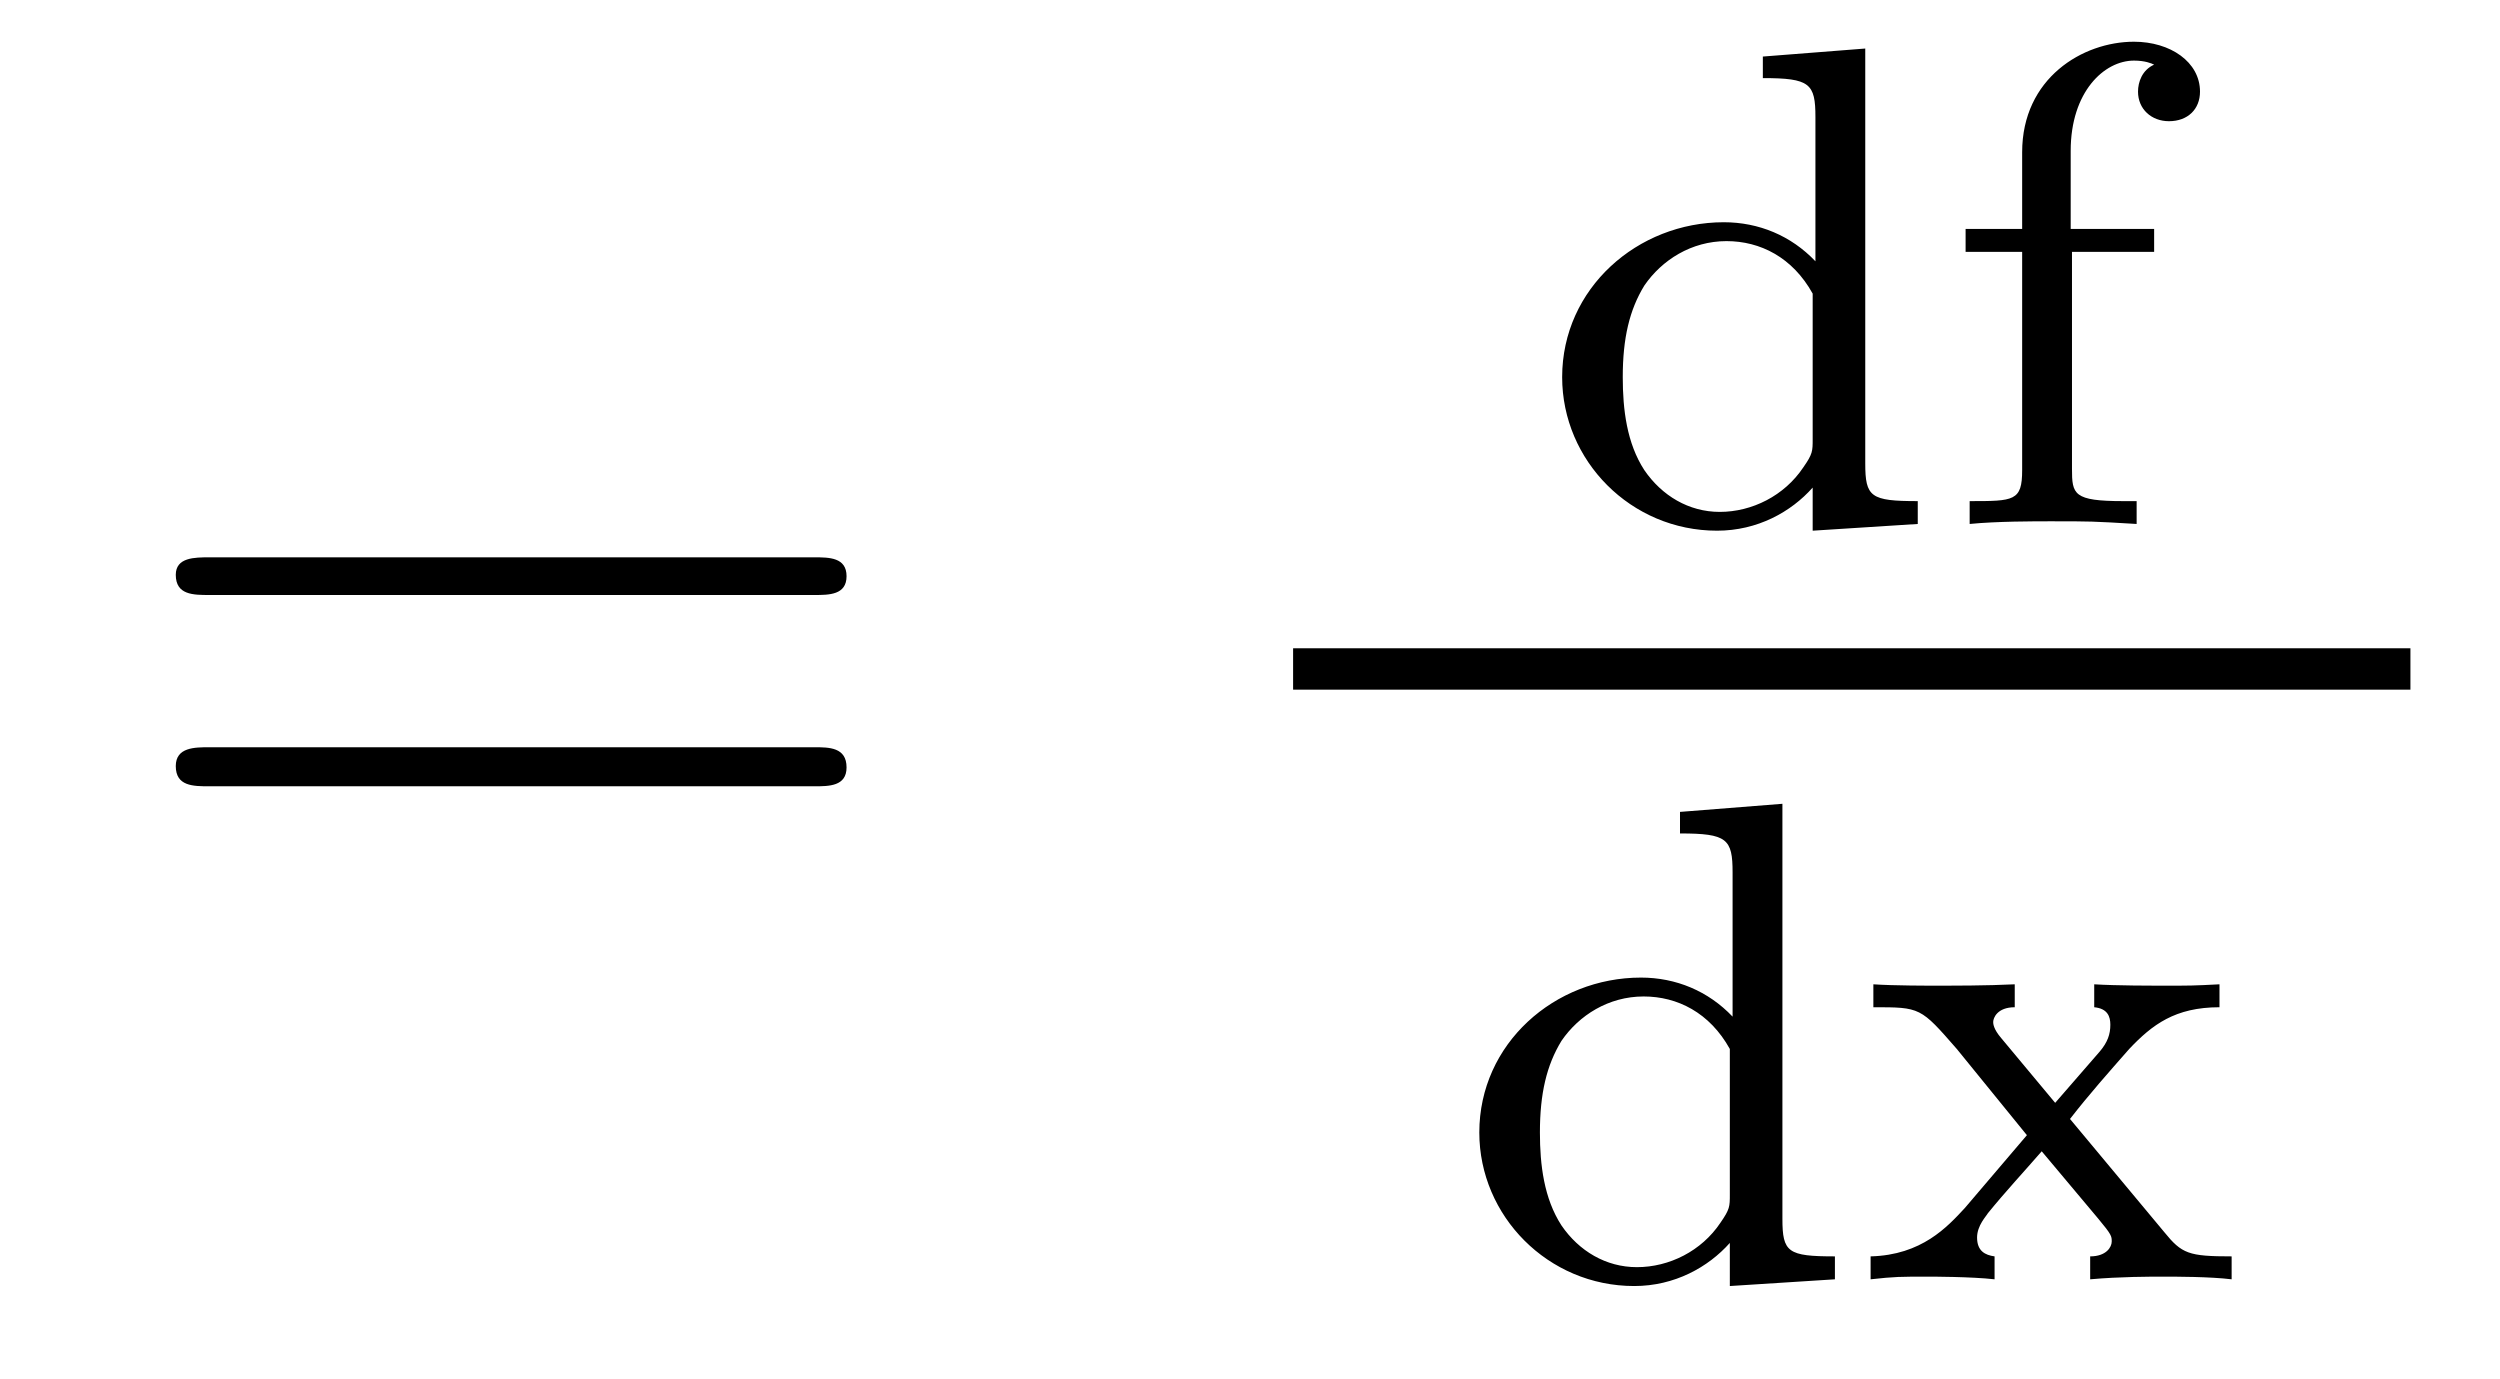 <?xml version='1.0'?>
<!-- This file was generated by dvisvgm 1.9.2 -->
<svg height='16pt' version='1.1' viewBox='0 -16 29 16' width='29pt' xmlns='http://www.w3.org/2000/svg' xmlns:xlink='http://www.w3.org/1999/xlink'>
<g id='page1'>
<g transform='matrix(1 0 0 1 -127 649)'>
<path d='M136.445 -658.098C136.617 -658.098 136.82 -658.098 136.82 -658.316C136.82 -658.535 136.617 -658.535 136.445 -658.535H129.43C129.258 -658.535 129.039 -658.535 129.039 -658.332C129.039 -658.098 129.242 -658.098 129.43 -658.098H136.445ZM136.445 -655.879C136.617 -655.879 136.82 -655.879 136.82 -656.098C136.82 -656.332 136.617 -656.332 136.445 -656.332H129.43C129.258 -656.332 129.039 -656.332 129.039 -656.113C129.039 -655.879 129.242 -655.879 129.43 -655.879H136.445ZM137.516 -654.238' fill-rule='evenodd'/>
<path d='M147.449 -664.344V-664.094C147.996 -664.094 148.059 -664.031 148.059 -663.641V-661.969C147.777 -662.266 147.402 -662.422 146.996 -662.422C145.996 -662.422 145.121 -661.656 145.121 -660.625C145.121 -659.656 145.918 -658.844 146.918 -658.844C147.387 -658.844 147.777 -659.062 148.027 -659.344V-658.844L149.246 -658.922V-659.187C148.699 -659.187 148.637 -659.234 148.637 -659.625V-664.437L147.449 -664.344ZM148.027 -659.906C148.027 -659.766 148.027 -659.734 147.918 -659.578C147.699 -659.25 147.324 -659.062 146.949 -659.062C146.59 -659.062 146.277 -659.25 146.074 -659.547C145.871 -659.859 145.824 -660.25 145.824 -660.625C145.824 -661.078 145.902 -661.406 146.074 -661.687C146.277 -661.984 146.621 -662.203 147.027 -662.203C147.418 -662.203 147.793 -662.016 148.027 -661.594V-659.906ZM151.035 -662.078H151.988V-662.344H151.02V-663.25C151.02 -663.937 151.41 -664.297 151.754 -664.297C151.879 -664.297 151.957 -664.266 151.988 -664.25C151.848 -664.188 151.801 -664.047 151.801 -663.937C151.801 -663.734 151.957 -663.594 152.16 -663.594C152.379 -663.594 152.52 -663.734 152.52 -663.937C152.52 -664.281 152.176 -664.516 151.754 -664.516C151.16 -664.516 150.457 -664.094 150.457 -663.234V-662.344H149.801V-662.078H150.457V-659.547C150.457 -659.187 150.363 -659.187 149.848 -659.187V-658.922C150.16 -658.953 150.598 -658.953 150.785 -658.953C151.254 -658.953 151.269 -658.953 151.785 -658.922V-659.187H151.629C151.051 -659.187 151.035 -659.266 151.035 -659.562V-662.078ZM152.156 -658.922' fill-rule='evenodd'/>
<path d='M142 -657H154.961V-657.48H142'/>
<path d='M146.488 -655.582V-655.332C147.035 -655.332 147.098 -655.269 147.098 -654.879V-653.207C146.816 -653.504 146.441 -653.66 146.035 -653.66C145.035 -653.66 144.16 -652.895 144.16 -651.863C144.16 -650.895 144.957 -650.082 145.957 -650.082C146.426 -650.082 146.816 -650.301 147.066 -650.582V-650.082L148.285 -650.16V-650.426C147.738 -650.426 147.676 -650.473 147.676 -650.863V-655.676L146.488 -655.582ZM147.066 -651.144C147.066 -651.004 147.066 -650.973 146.957 -650.816C146.738 -650.488 146.363 -650.301 145.988 -650.301C145.629 -650.301 145.316 -650.488 145.113 -650.785C144.91 -651.098 144.863 -651.488 144.863 -651.863C144.863 -652.316 144.941 -652.644 145.113 -652.926C145.316 -653.223 145.66 -653.441 146.066 -653.441C146.457 -653.441 146.832 -653.254 147.066 -652.832V-651.144ZM151.012 -652.02C151.23 -652.301 151.465 -652.566 151.699 -652.832C151.965 -653.113 152.23 -653.316 152.746 -653.316V-653.582C152.434 -653.566 152.418 -653.566 152.059 -653.566C152.012 -653.566 151.543 -653.566 151.293 -653.582V-653.316C151.449 -653.301 151.48 -653.207 151.48 -653.113C151.48 -653.004 151.449 -652.91 151.356 -652.801L150.84 -652.207L150.215 -652.957C150.121 -653.066 150.121 -653.129 150.121 -653.145C150.121 -653.191 150.168 -653.316 150.371 -653.316V-653.582C150.059 -653.566 149.605 -653.566 149.527 -653.566C149.371 -653.566 148.965 -653.566 148.731 -653.582V-653.316C149.277 -653.316 149.277 -653.316 149.699 -652.832L150.512 -651.832L149.793 -650.988C149.59 -650.769 149.293 -650.441 148.699 -650.426V-650.16C148.98 -650.191 149.043 -650.191 149.371 -650.191C149.387 -650.191 149.871 -650.191 150.137 -650.16V-650.426C150.027 -650.441 149.934 -650.488 149.934 -650.645C149.934 -650.785 150.043 -650.895 150.059 -650.926C150.262 -651.176 150.48 -651.41 150.684 -651.645L151.34 -650.863C151.496 -650.676 151.496 -650.66 151.496 -650.598C151.496 -650.535 151.434 -650.426 151.246 -650.426V-650.16C151.59 -650.191 151.949 -650.191 152.09 -650.191C152.23 -650.191 152.637 -650.191 152.887 -650.16V-650.426C152.387 -650.426 152.309 -650.457 152.106 -650.707L151.012 -652.02ZM152.996 -650.16' fill-rule='evenodd'/>
</g>
</g>
</svg>
